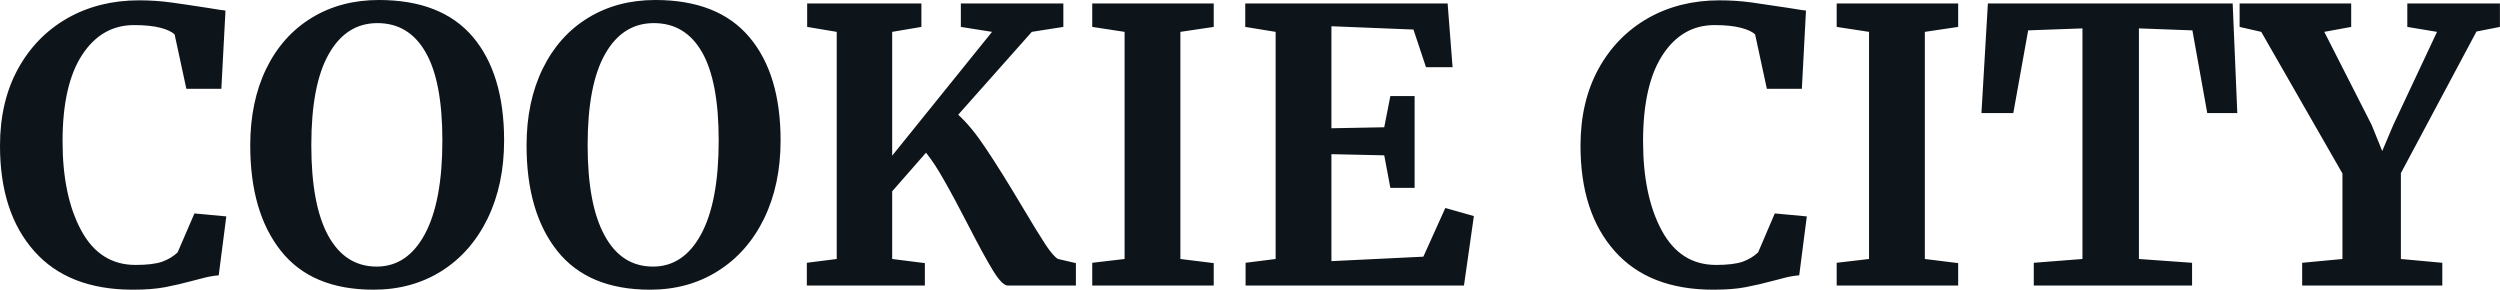 <svg fill="#0d141a" viewBox="0 0 151.455 17.549" height="100%" width="100%" xmlns="http://www.w3.org/2000/svg"><path preserveAspectRatio="none" d="M8.05 17.55Q4.14 17.55 2.07 15.21Q0 12.88 0 8.83L0 8.83Q0 6.16 1.09 4.17Q2.18 2.19 4.09 1.10Q6.00 0.02 8.42 0.02L8.42 0.02Q9.43 0.02 10.37 0.15Q11.32 0.28 12.60 0.48L12.60 0.48Q13.57 0.64 13.66 0.64L13.66 0.64L13.41 5.38L11.29 5.38L10.58 2.09Q10.33 1.84 9.71 1.68Q9.09 1.52 8.12 1.52L8.12 1.52Q6.16 1.52 4.98 3.32Q3.79 5.13 3.79 8.56L3.79 8.56Q3.79 11.87 4.92 13.96Q6.05 16.05 8.21 16.05L8.21 16.05Q9.25 16.05 9.81 15.86Q10.37 15.66 10.76 15.29L10.76 15.29L11.78 12.93L13.71 13.11L13.25 16.68Q12.77 16.72 12.29 16.85Q11.82 16.97 11.71 17.00L11.71 17.00Q10.79 17.25 9.99 17.40Q9.20 17.55 8.05 17.55L8.05 17.55ZM22.63 17.55Q18.88 17.55 17.02 15.20Q15.16 12.86 15.16 8.81L15.16 8.81Q15.16 6.16 16.13 4.16Q17.11 2.16 18.88 1.08Q20.65 0 22.95 0L22.95 0Q26.75 0 28.65 2.24Q30.54 4.48 30.54 8.51L30.54 8.51Q30.54 11.18 29.54 13.24Q28.54 15.29 26.75 16.42Q24.95 17.55 22.63 17.55L22.63 17.55ZM22.86 1.40Q20.98 1.40 19.92 3.27Q18.86 5.13 18.86 8.79L18.86 8.79Q18.86 12.40 19.88 14.27Q20.91 16.15 22.82 16.15L22.82 16.15Q24.68 16.15 25.74 14.18Q26.80 12.21 26.80 8.51L26.80 8.51Q26.80 4.92 25.78 3.16Q24.77 1.40 22.86 1.40L22.86 1.40ZM39.38 17.55Q35.63 17.55 33.76 15.20Q31.90 12.86 31.90 8.81L31.90 8.81Q31.90 6.16 32.88 4.16Q33.86 2.16 35.63 1.08Q37.40 0 39.70 0L39.70 0Q43.49 0 45.39 2.24Q47.29 4.48 47.29 8.51L47.29 8.51Q47.29 11.18 46.29 13.24Q45.29 15.29 43.49 16.42Q41.70 17.55 39.38 17.55L39.38 17.55ZM39.61 1.40Q37.72 1.40 36.66 3.27Q35.60 5.13 35.60 8.79L35.60 8.79Q35.60 12.40 36.63 14.27Q37.65 16.15 39.56 16.15L39.56 16.15Q41.42 16.15 42.48 14.18Q43.54 12.21 43.54 8.51L43.54 8.51Q43.54 4.92 42.53 3.16Q41.52 1.40 39.61 1.40L39.61 1.40ZM61.06 17.30Q60.72 17.30 60.17 16.41Q59.62 15.52 58.63 13.59L58.63 13.59Q57.78 11.94 57.20 10.93Q56.63 9.91 56.10 9.25L56.10 9.25L54.05 11.59L54.05 15.69L56.03 15.94L56.03 17.30L48.88 17.30L48.88 15.92L50.69 15.69L50.69 1.93L48.90 1.63L48.90 0.21L55.82 0.21L55.82 1.63L54.05 1.93L54.05 9.43L60.10 1.93L58.21 1.63L58.21 0.21L64.42 0.21L64.42 1.63L62.51 1.93L58.05 6.95Q58.86 7.68 59.75 9.03Q60.65 10.37 61.94 12.54L61.94 12.54Q62.88 14.12 63.36 14.85Q63.85 15.57 64.10 15.69L64.10 15.69L65.18 15.94L65.18 17.30L61.06 17.30ZM68.13 15.69L68.13 1.93L66.17 1.63L66.17 0.21L73.53 0.21L73.53 1.63L71.51 1.93L71.51 15.69L73.53 15.94L73.53 17.30L66.17 17.30L66.17 15.92L68.13 15.69ZM77.28 15.69L77.28 1.93L75.44 1.63L75.44 0.21L87.70 0.21L88.00 4.07L86.39 4.07L85.63 1.79L80.66 1.59L80.66 7.77L83.86 7.71L84.23 5.82L85.70 5.82L85.70 11.38L84.23 11.38L83.86 9.41L80.66 9.34L80.66 15.82L86.23 15.55L87.56 12.60L89.29 13.09L88.69 17.30L75.46 17.30L75.46 15.92L77.28 15.69ZM103.80 17.55Q99.89 17.55 97.82 15.21Q95.75 12.88 95.75 8.83L95.75 8.83Q95.75 6.16 96.84 4.17Q97.93 2.19 99.84 1.10Q101.75 0.02 104.17 0.02L104.17 0.02Q105.18 0.02 106.12 0.15Q107.06 0.28 108.35 0.48L108.35 0.48Q109.32 0.64 109.41 0.64L109.41 0.64L109.16 5.38L107.04 5.38L106.33 2.09Q106.08 1.84 105.45 1.68Q104.83 1.52 103.87 1.52L103.87 1.52Q101.91 1.52 100.73 3.32Q99.54 5.13 99.54 8.56L99.54 8.56Q99.54 11.87 100.67 13.96Q101.80 16.05 103.96 16.05L103.96 16.05Q104.99 16.05 105.56 15.86Q106.12 15.66 106.51 15.29L106.51 15.29L107.52 12.93L109.46 13.11L109.00 16.68Q108.51 16.72 108.04 16.85Q107.57 16.97 107.46 17.00L107.46 17.00Q106.54 17.25 105.74 17.40Q104.95 17.55 103.80 17.55L103.80 17.55ZM113.23 15.69L113.23 1.93L111.27 1.63L111.27 0.21L118.63 0.21L118.63 1.63L116.61 1.93L116.61 15.69L118.63 15.94L118.63 17.30L111.27 17.30L111.27 15.92L113.23 15.69ZM126.16 15.69L126.16 1.72L122.87 1.84L121.97 6.85L120.04 6.85L120.43 0.21L135.26 0.21L135.54 6.85L133.72 6.85L132.82 1.84L129.58 1.72L129.58 15.69L132.80 15.92L132.80 17.30L123.21 17.30L123.21 15.92L126.16 15.69ZM141.91 15.69L141.91 10.51L136.99 1.93L135.68 1.63L135.68 0.21L142.44 0.21L142.44 1.63L140.81 1.93L143.68 7.57L144.32 9.15L144.99 7.57L147.64 1.93L145.84 1.63L145.84 0.21L151.45 0.21L151.45 1.63L150.03 1.91L145.45 10.49L145.45 15.69L147.96 15.92L147.96 17.30L139.47 17.30L139.47 15.92L141.91 15.69Z"></path></svg>